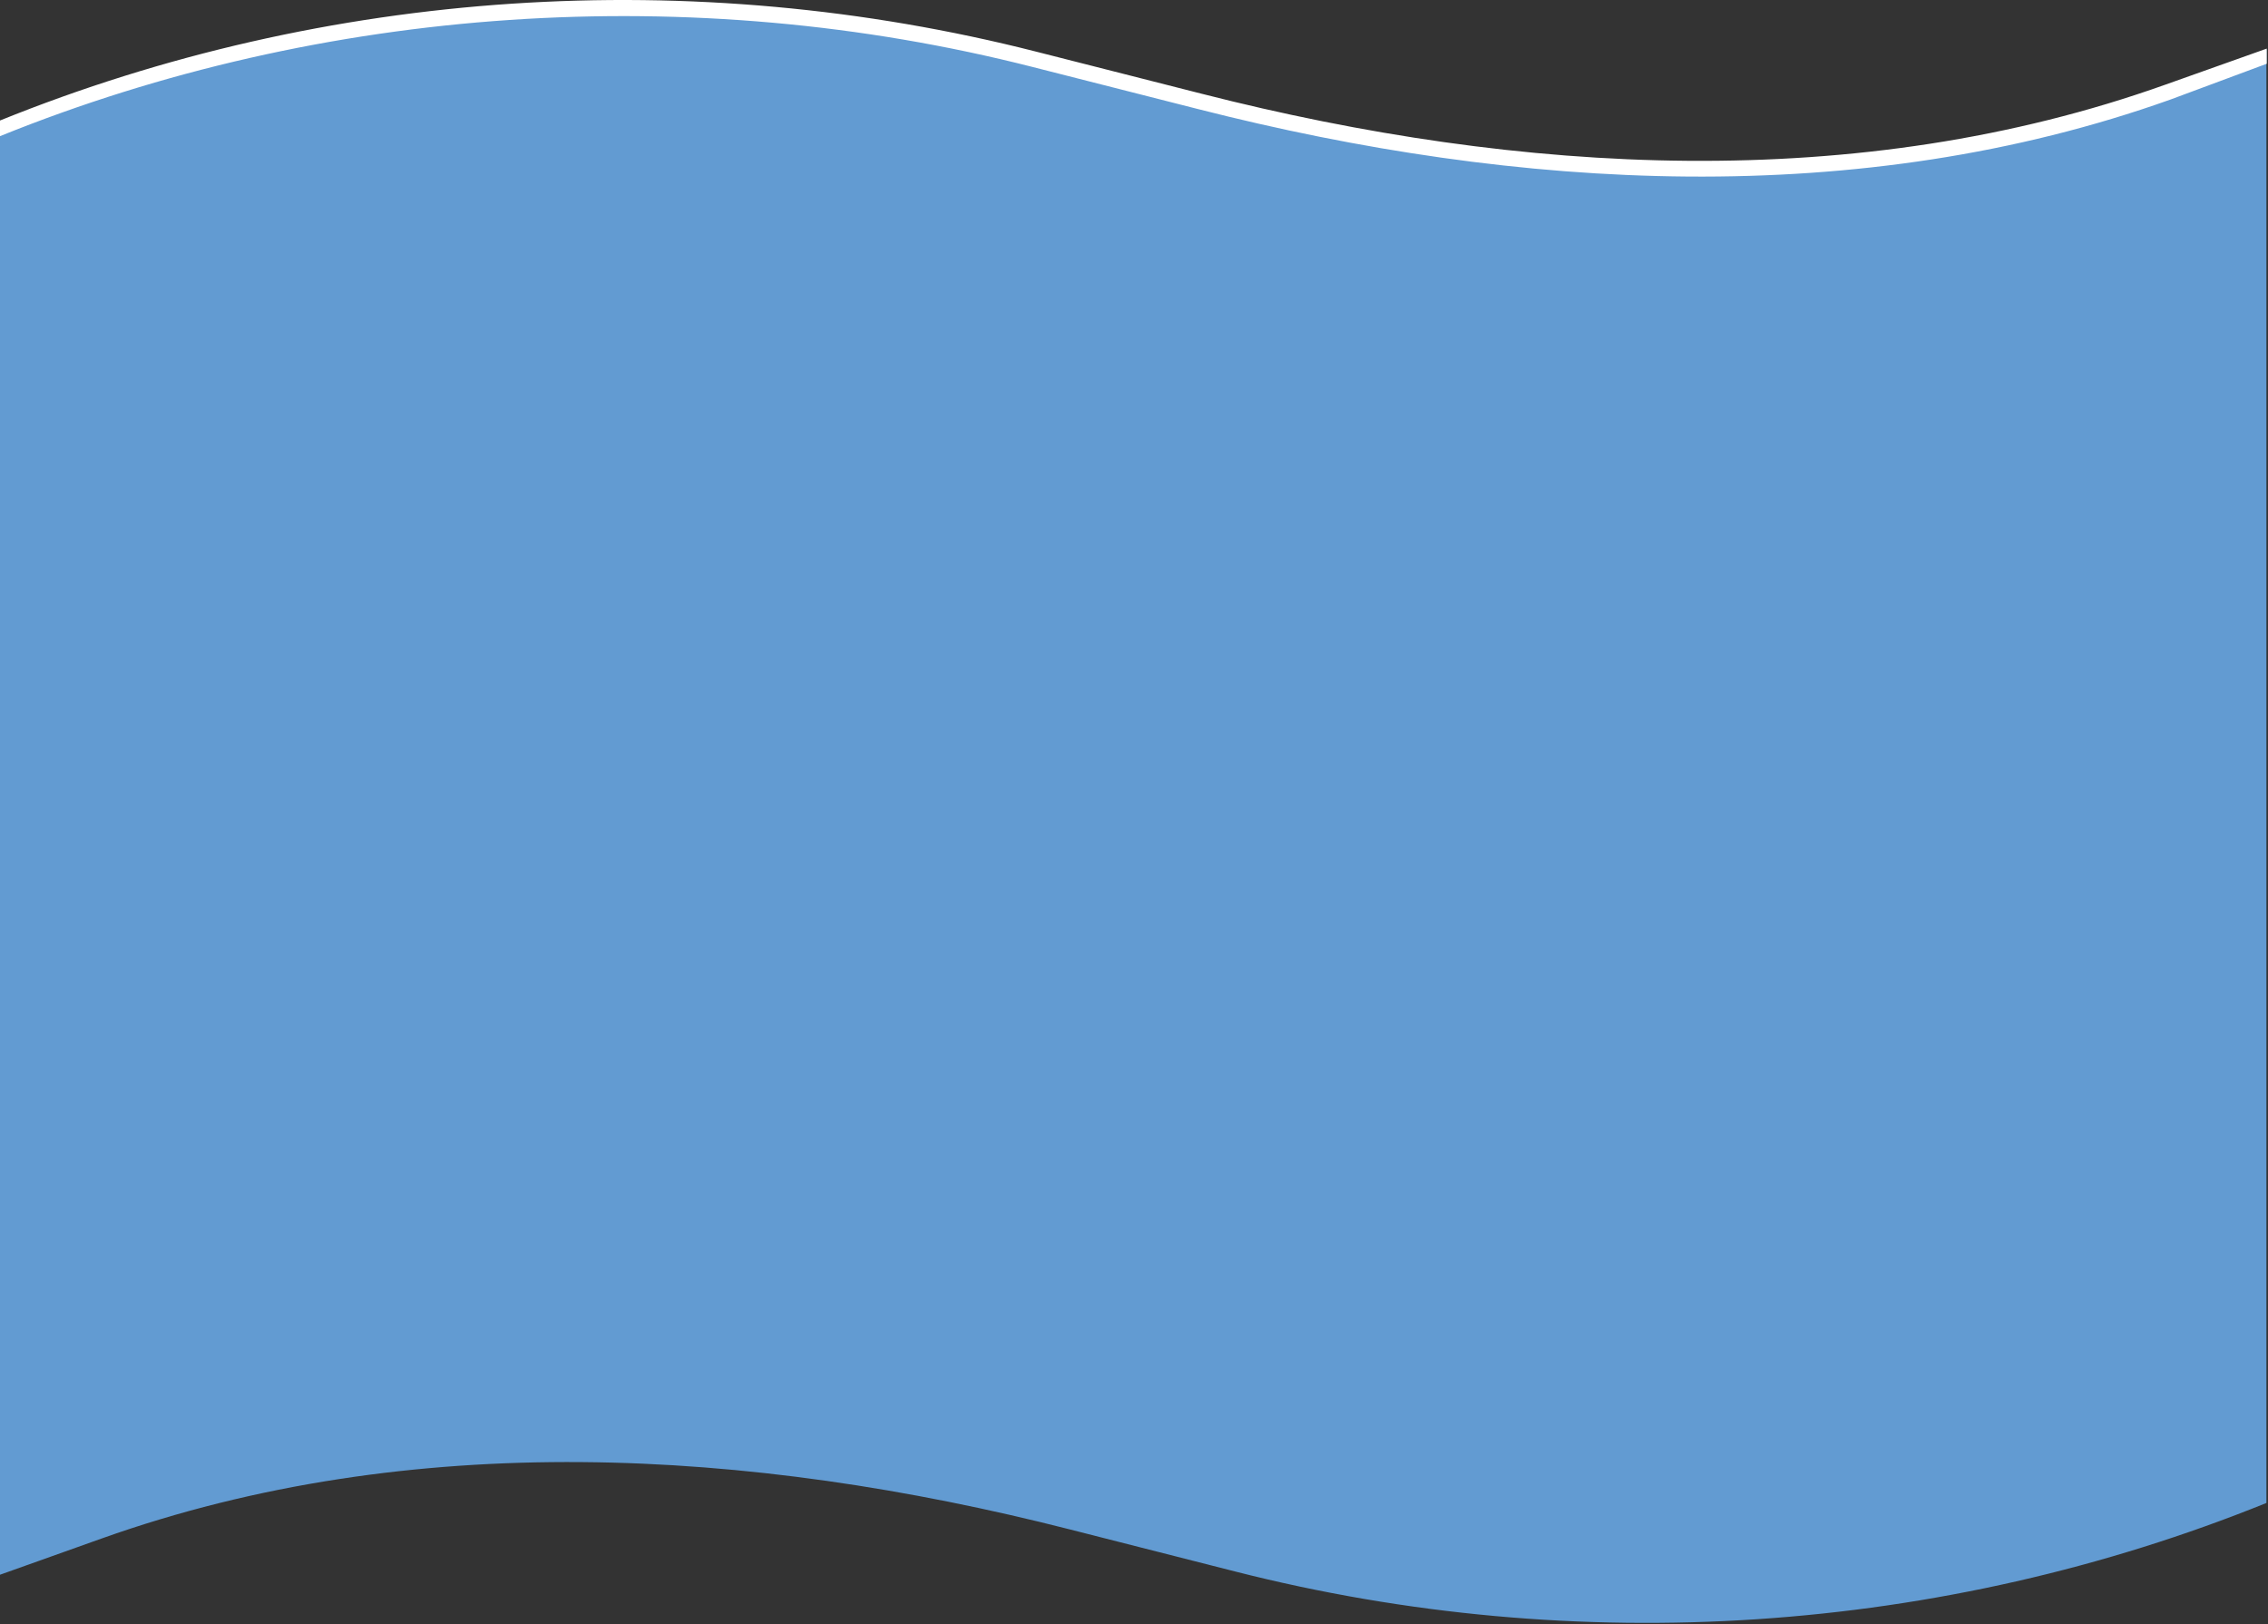 <?xml version="1.0" encoding="UTF-8"?> <svg xmlns="http://www.w3.org/2000/svg" width="1441" height="1032" viewBox="0 0 1441 1032" fill="none"><rect x="0" y="0" width="1441" height="1032" fill="#333333" stroke="none"/> <path d="M1375.41 54.559C1179.1 124.527 963.669 112.235 760.807 60.51L655.196 33.646C437.855 -21.707 206.547 -6.332 0 77.196H0V1000.46L64.593 977.438C260.96 907.525 476.391 919.872 679.253 971.542L784.804 998.406C1002.15 1053.76 1233.45 1038.38 1440 954.856V954.856V31.588L1375.41 54.559Z" fill="#629BD2"></path> <path fill-rule="evenodd" clip-rule="evenodd" d="M658.303 32.801L658.305 32.801L763.914 59.664L763.917 59.665C966.212 111.246 1180.56 123.369 1375.6 53.849L1375.61 53.848L1440.2 30.878V40.5L1378.96 63.269C1181.4 133.685 964.876 121.225 761.449 69.356L761.446 69.355L655.838 42.492L655.837 42.492C439.52 -12.6 205.553 3.374 0 86.5V76.56C207.541 -7.37 439.937 -22.813 658.303 32.801Z" fill="white"></path> </svg> 